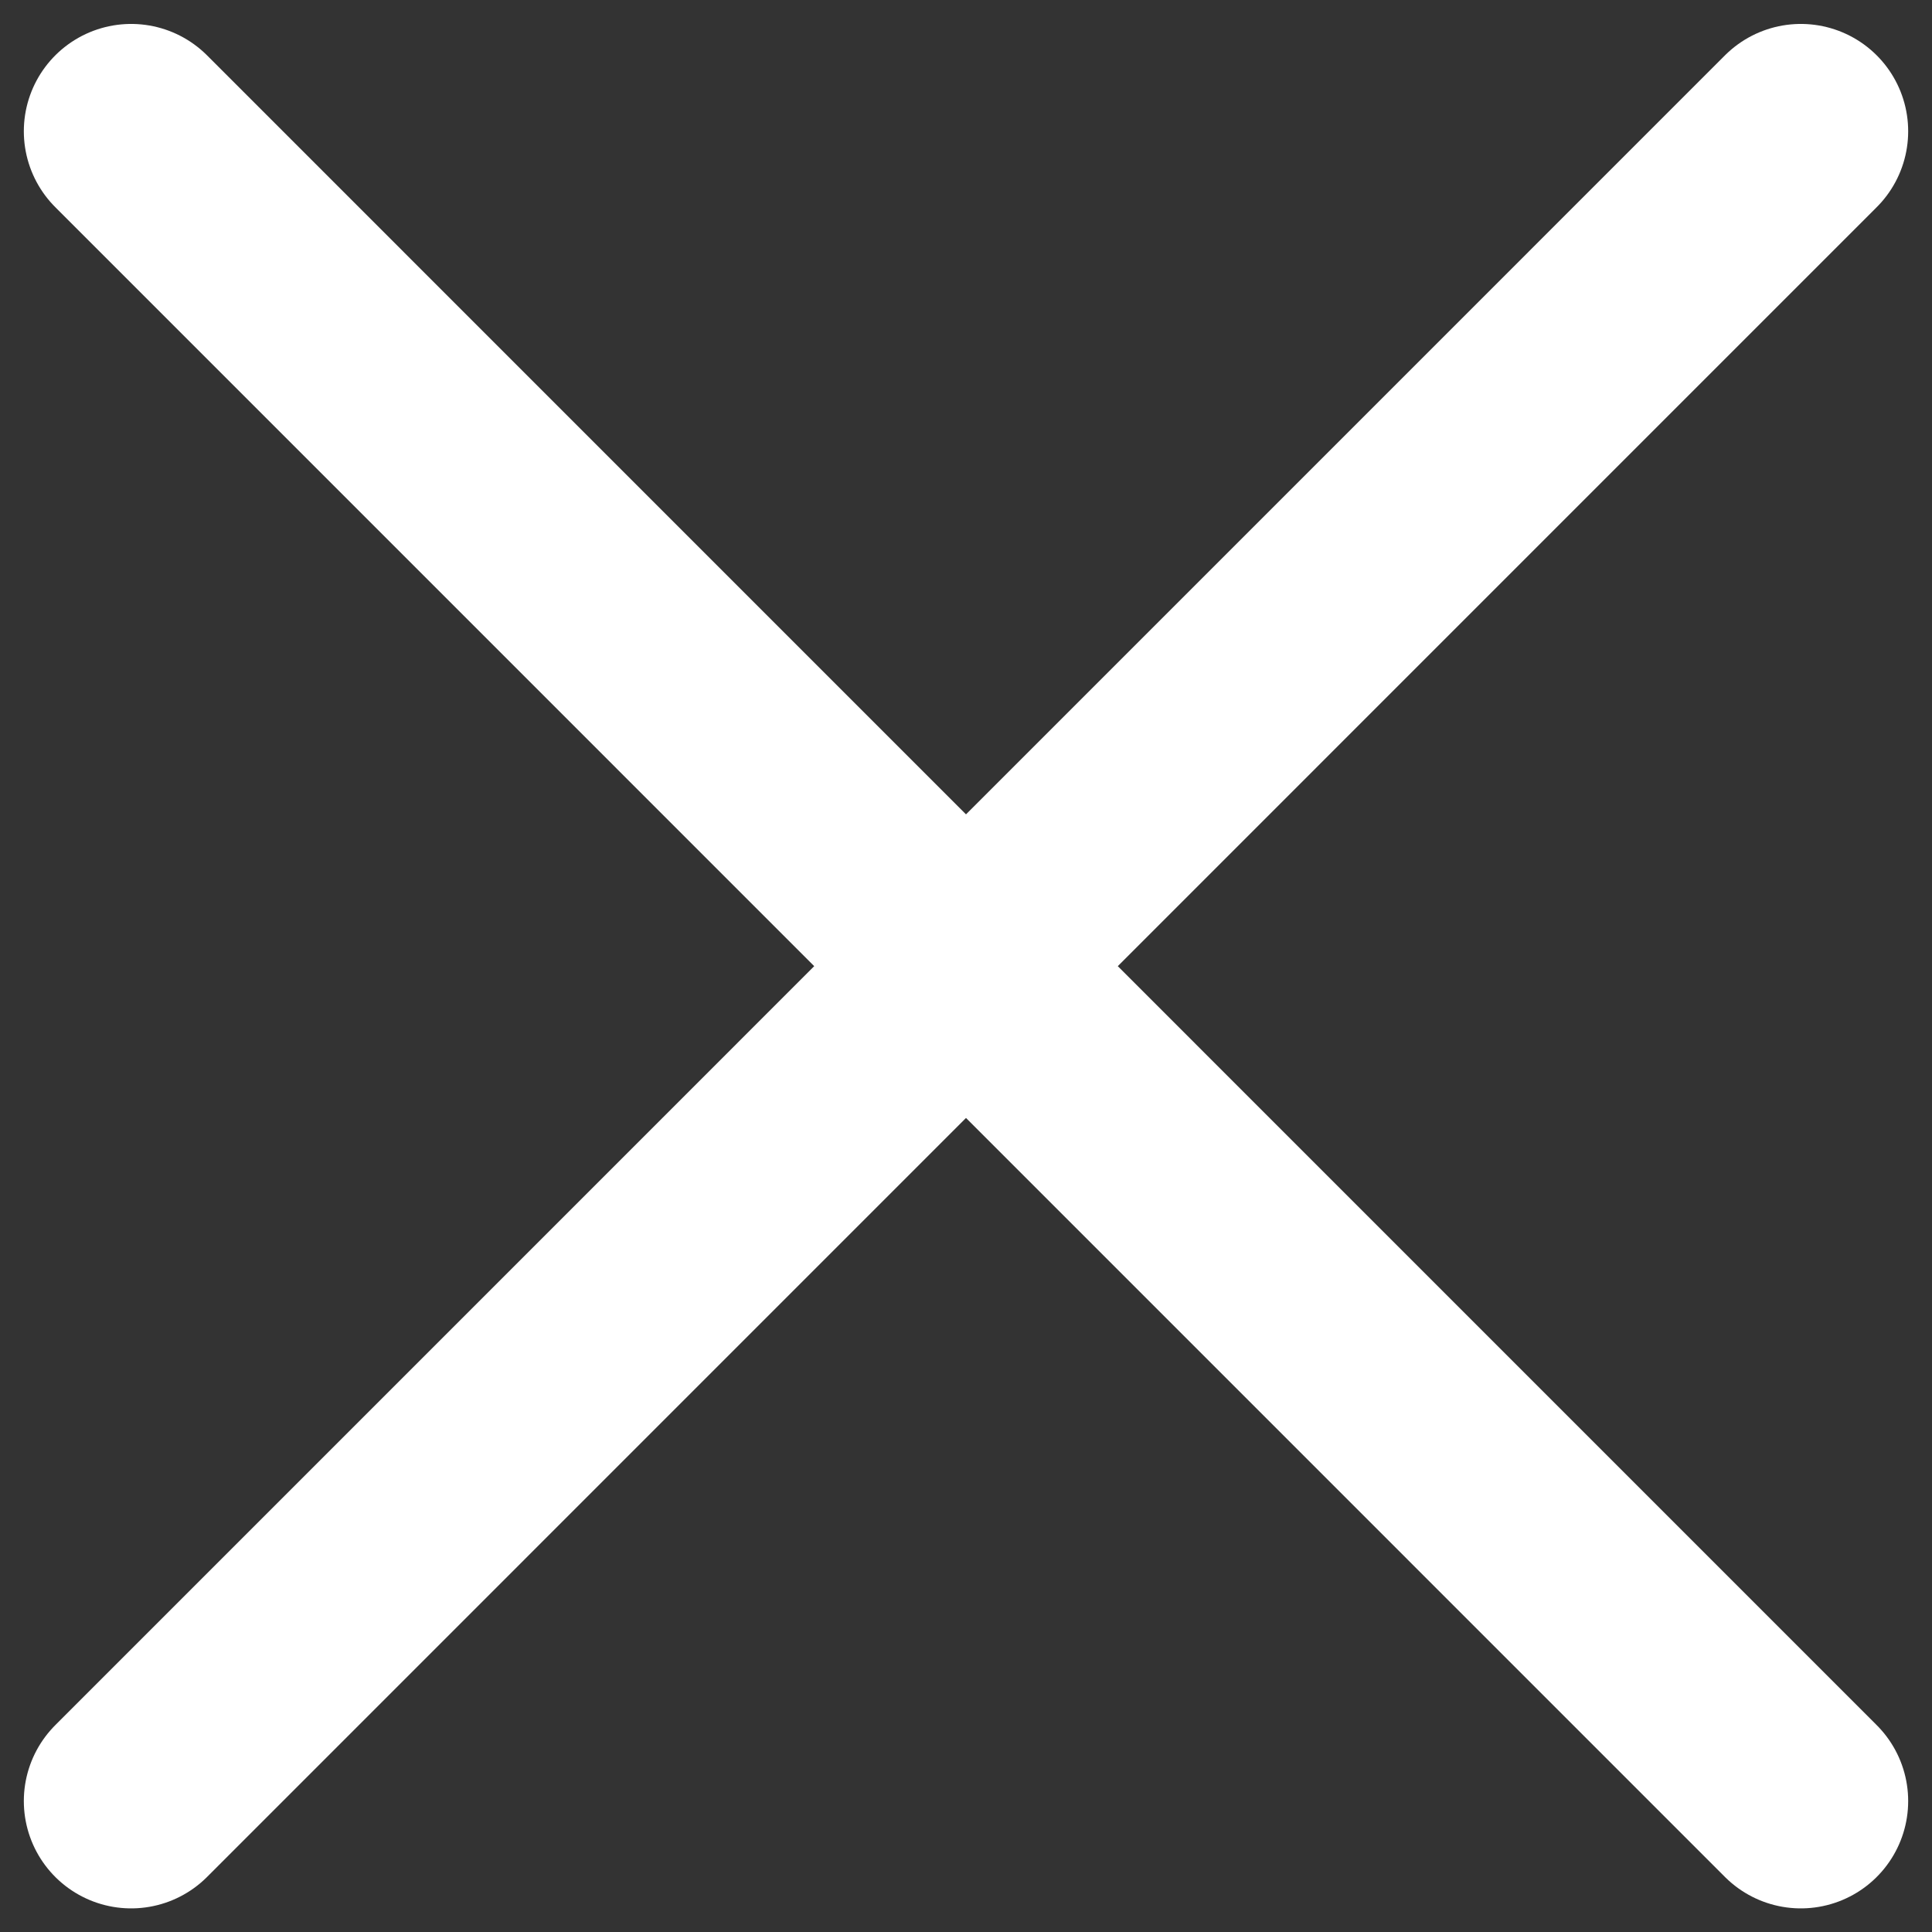 <svg width="18" height="18" viewBox="0 0 18 18" fill="none" xmlns="http://www.w3.org/2000/svg">
<rect x="0" y="0" width="18" height="18" fill="#333333" stroke="none"/>
<path d="M1.222 1.223L16.778 16.78M16.778 1.223L1.222 16.78" stroke="#fff" stroke-width="2" stroke-linecap="round" stroke-linejoin="round"/>
</svg>
